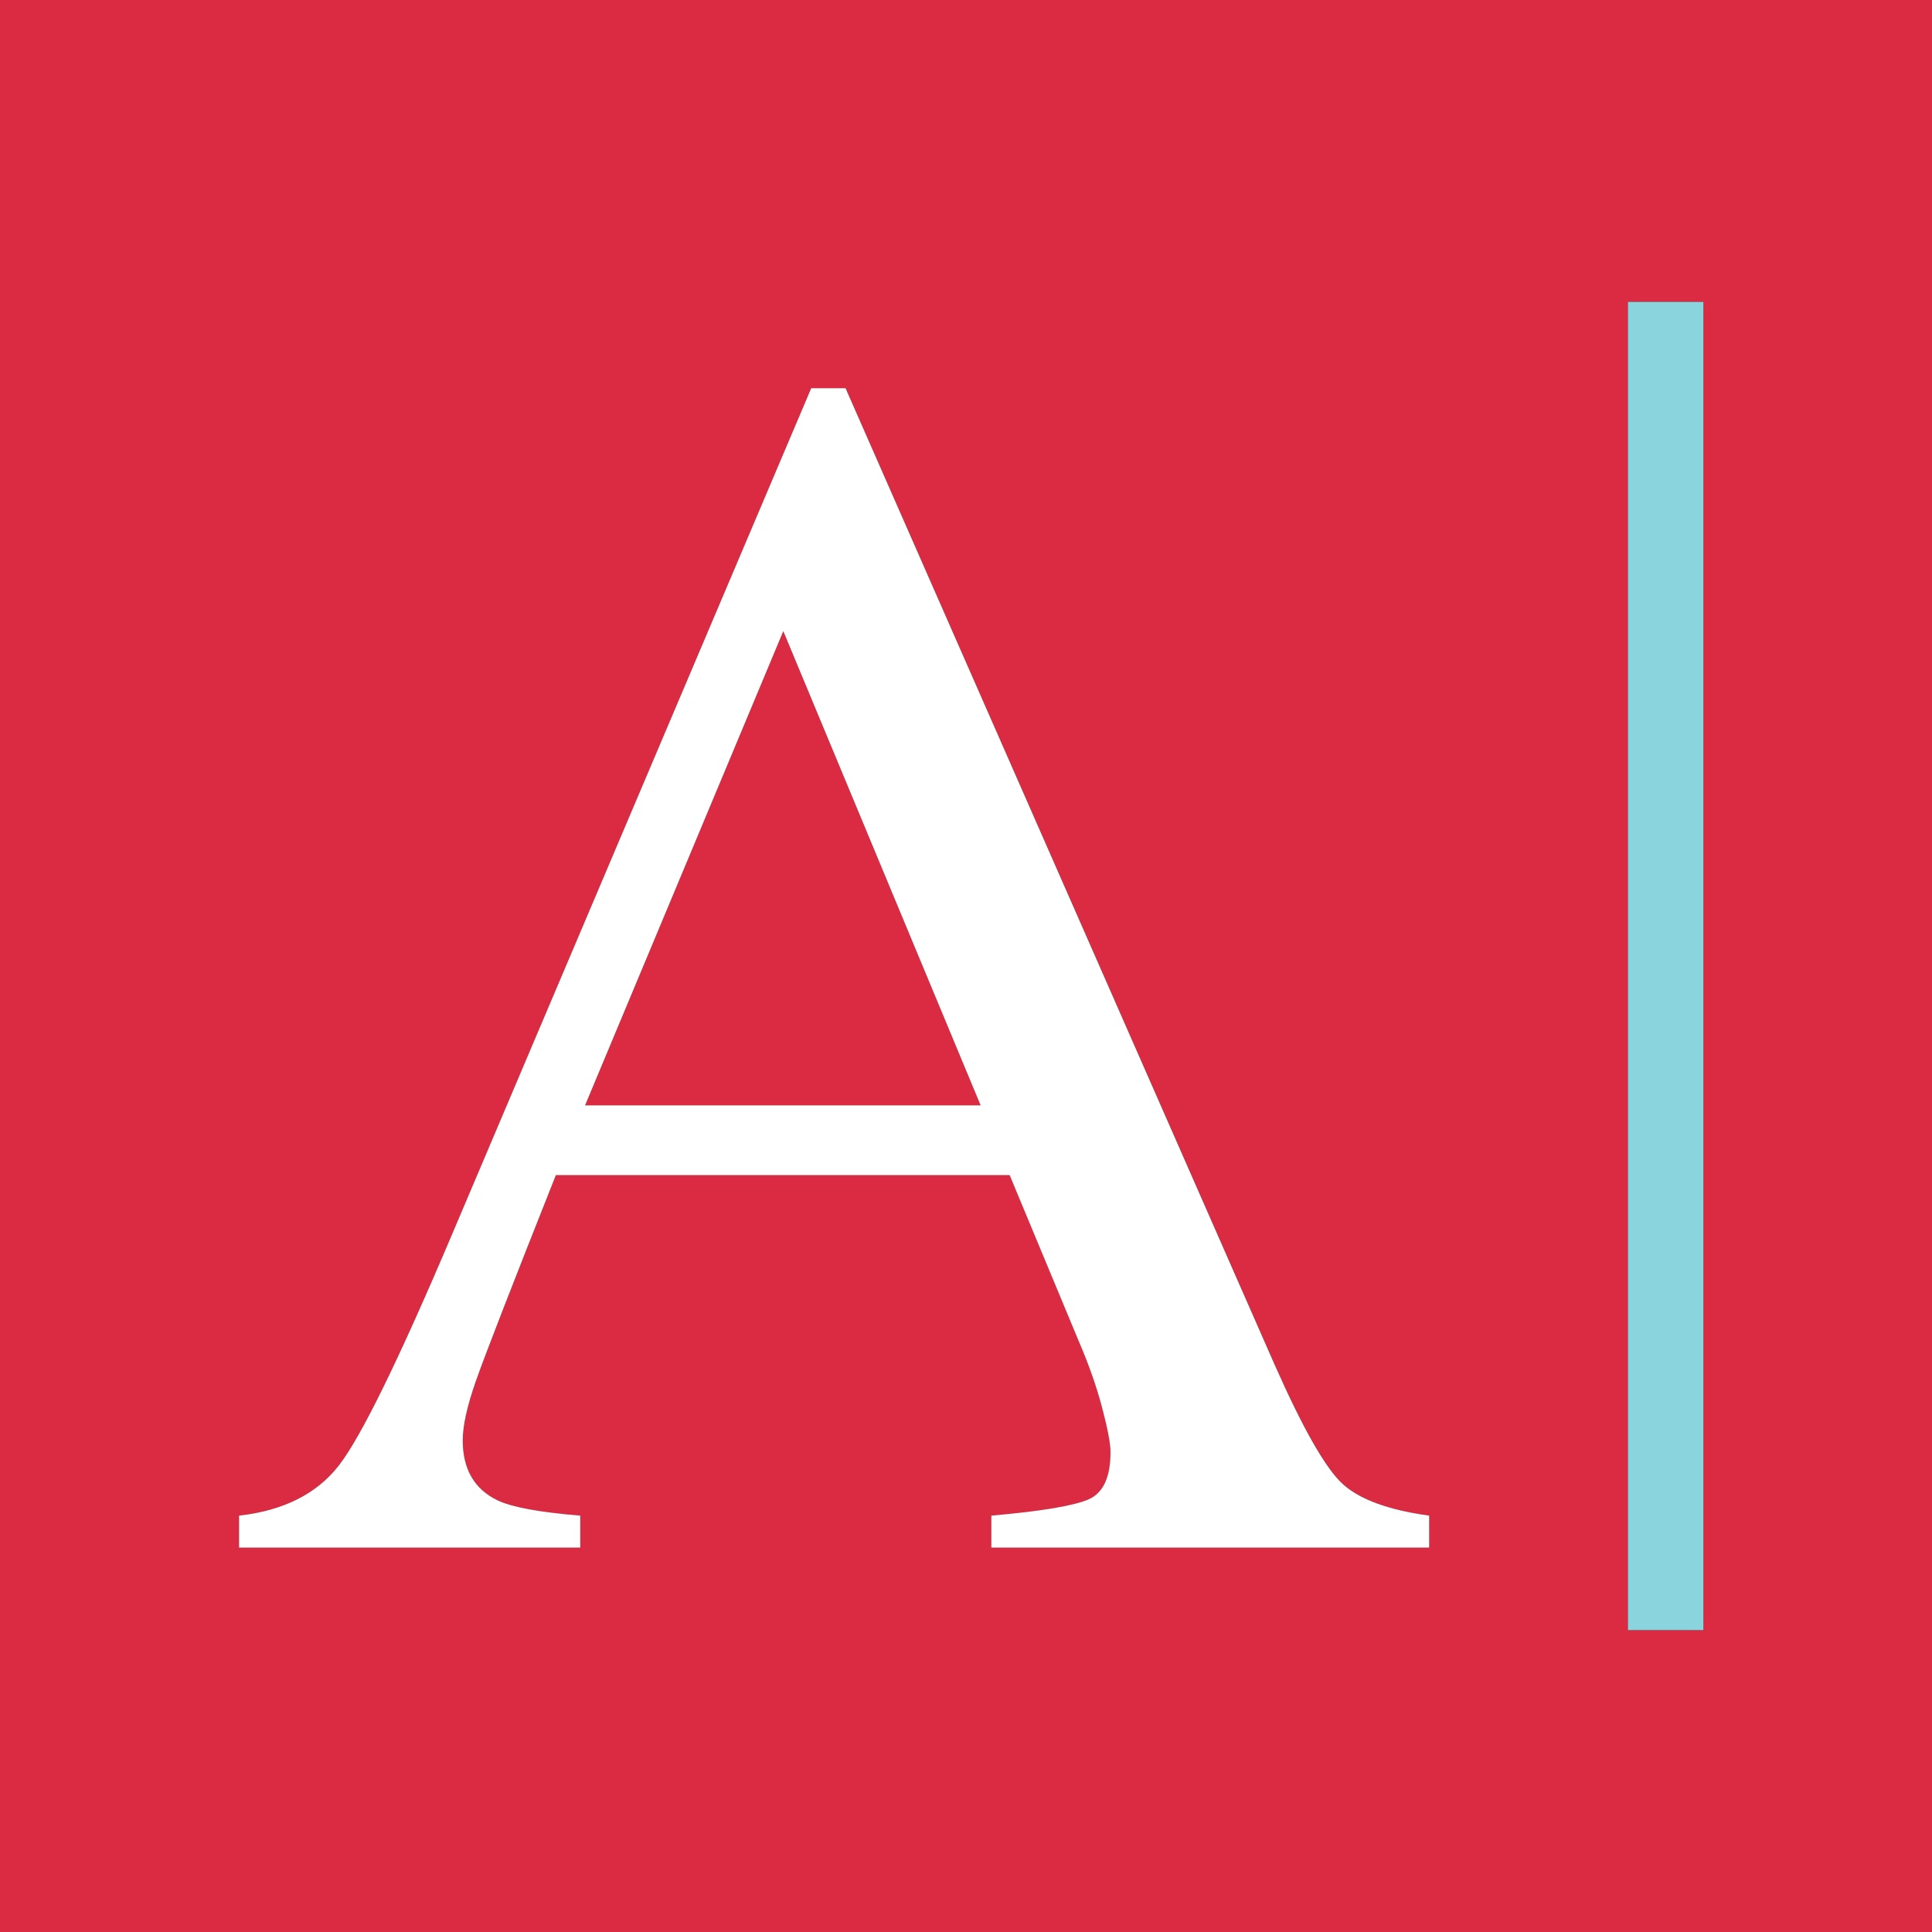 <?xml version="1.0" encoding="iso-8859-1"?>
<!-- Uploaded to: SVG Repo, www.svgrepo.com, Generator: SVG Repo Mixer Tools -->
<svg version="1.1" id="Layer_1" xmlns="http://www.w3.org/2000/svg" xmlns:xlink="http://www.w3.org/1999/xlink" 
	 viewBox="0 0 512 512" xml:space="preserve">
<rect x="0" y="0" width="512" height="512" fill="#333333" stroke="none"/>
<g>
	<path style="fill:#DB2B42;" d="M0,512h512V0H0V512z M431.416,80h20v351.992h-20V80z M63.36,401.656
		c11.736-1.32,20.528-5.736,26.408-13.24c5.856-7.504,15.92-28.04,30.168-61.608L215,102.872h9.096l113.688,258.696
		c7.576,17.136,13.624,27.728,18.168,31.792c4.52,4.064,12.144,6.832,22.832,8.304v8.472H262.728v-8.472
		c13.336-1.176,21.928-2.624,25.792-4.32c3.856-1.704,5.792-5.872,5.792-12.528c0-2.208-0.744-6.136-2.224-11.752
		s-3.56-11.528-6.24-17.744l-18.264-43.888H147.32c-11.848,29.848-18.928,48.072-21.224,54.648
		c-2.304,6.576-3.456,11.792-3.456,15.632c0,7.688,3.112,13.008,9.352,15.968c3.848,1.776,11.112,3.104,21.792,3.984v8.472H63.36
		V401.656z"/>
	<polygon style="fill:#DB2B42;" points="207.584,167.264 155.048,292.936 259.88,292.936 	"/>
</g>
<path style="fill:#FFFFFF;" d="M153.776,401.656c-10.68-0.88-17.936-2.208-21.792-3.984c-6.24-2.96-9.352-8.28-9.352-15.968
	c0-3.84,1.152-9.056,3.456-15.632c2.296-6.576,9.376-24.8,21.224-54.648h120.256l18.264,43.888c2.68,6.208,4.76,12.128,6.24,17.744
	s2.224,9.536,2.224,11.752c0,6.656-1.928,10.832-5.792,12.528c-3.856,1.696-12.456,3.144-25.792,4.32v8.472h116.04v-8.472
	c-10.696-1.48-18.312-4.24-22.832-8.304c-4.536-4.064-10.584-14.656-18.168-31.792L224.08,102.872h-9.096l-95.056,223.936
	c-14.24,33.568-24.304,54.104-30.168,61.608c-5.872,7.504-14.672,11.92-26.408,13.24v8.472h90.424V401.656z M207.584,167.264
	l52.296,125.672H155.048L207.584,167.264z"/>
<rect x="431.416" y="80" style="fill:#8AD5DD;" width="20" height="351.992"/>
</svg>